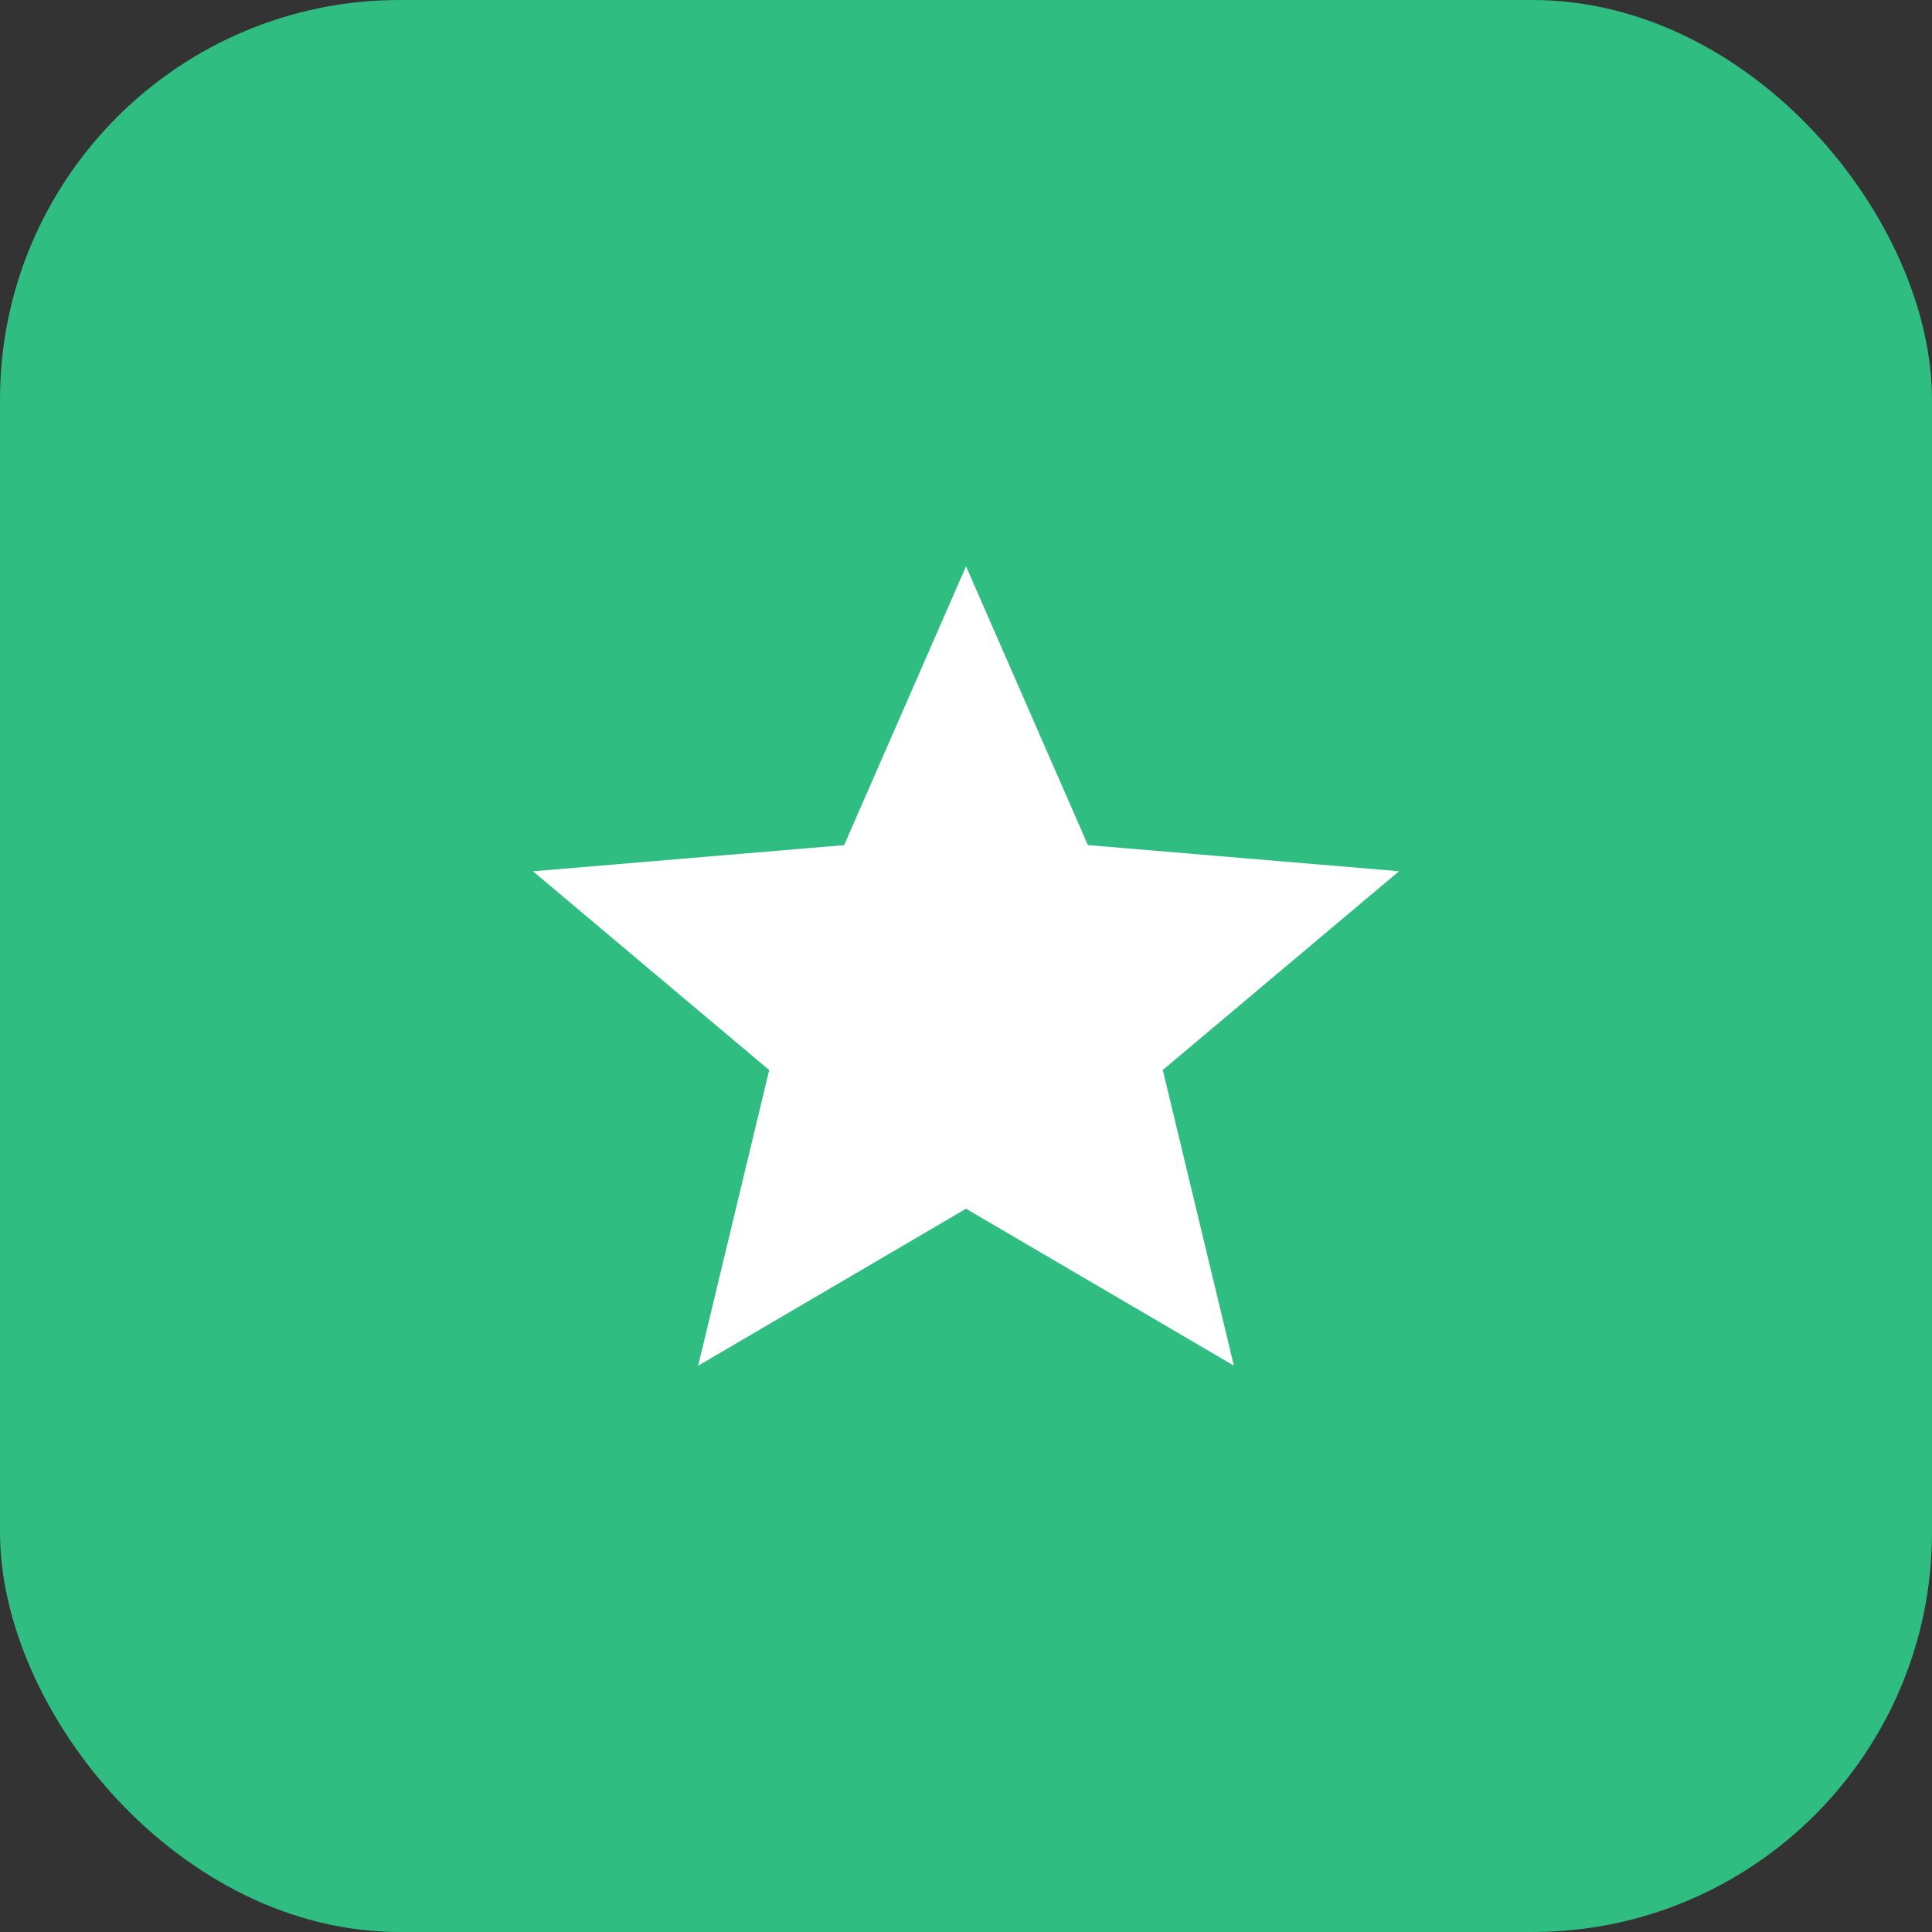 <?xml version="1.0" encoding="UTF-8"?> <svg xmlns="http://www.w3.org/2000/svg" width="58" height="58" viewBox="0 0 58 58" fill="none"><rect x="0" y="0" width="58" height="58" fill="#333333" stroke="none"/><rect width="58" height="58" rx="12" fill="#2FBD82"></rect><path d="M20.959 41L23.092 32.124L16 26.157L25.342 25.371L29.001 17L32.66 25.37L42 26.155L34.908 32.122L37.042 40.998L29.001 36.287L20.959 41Z" fill="white"></path></svg> 